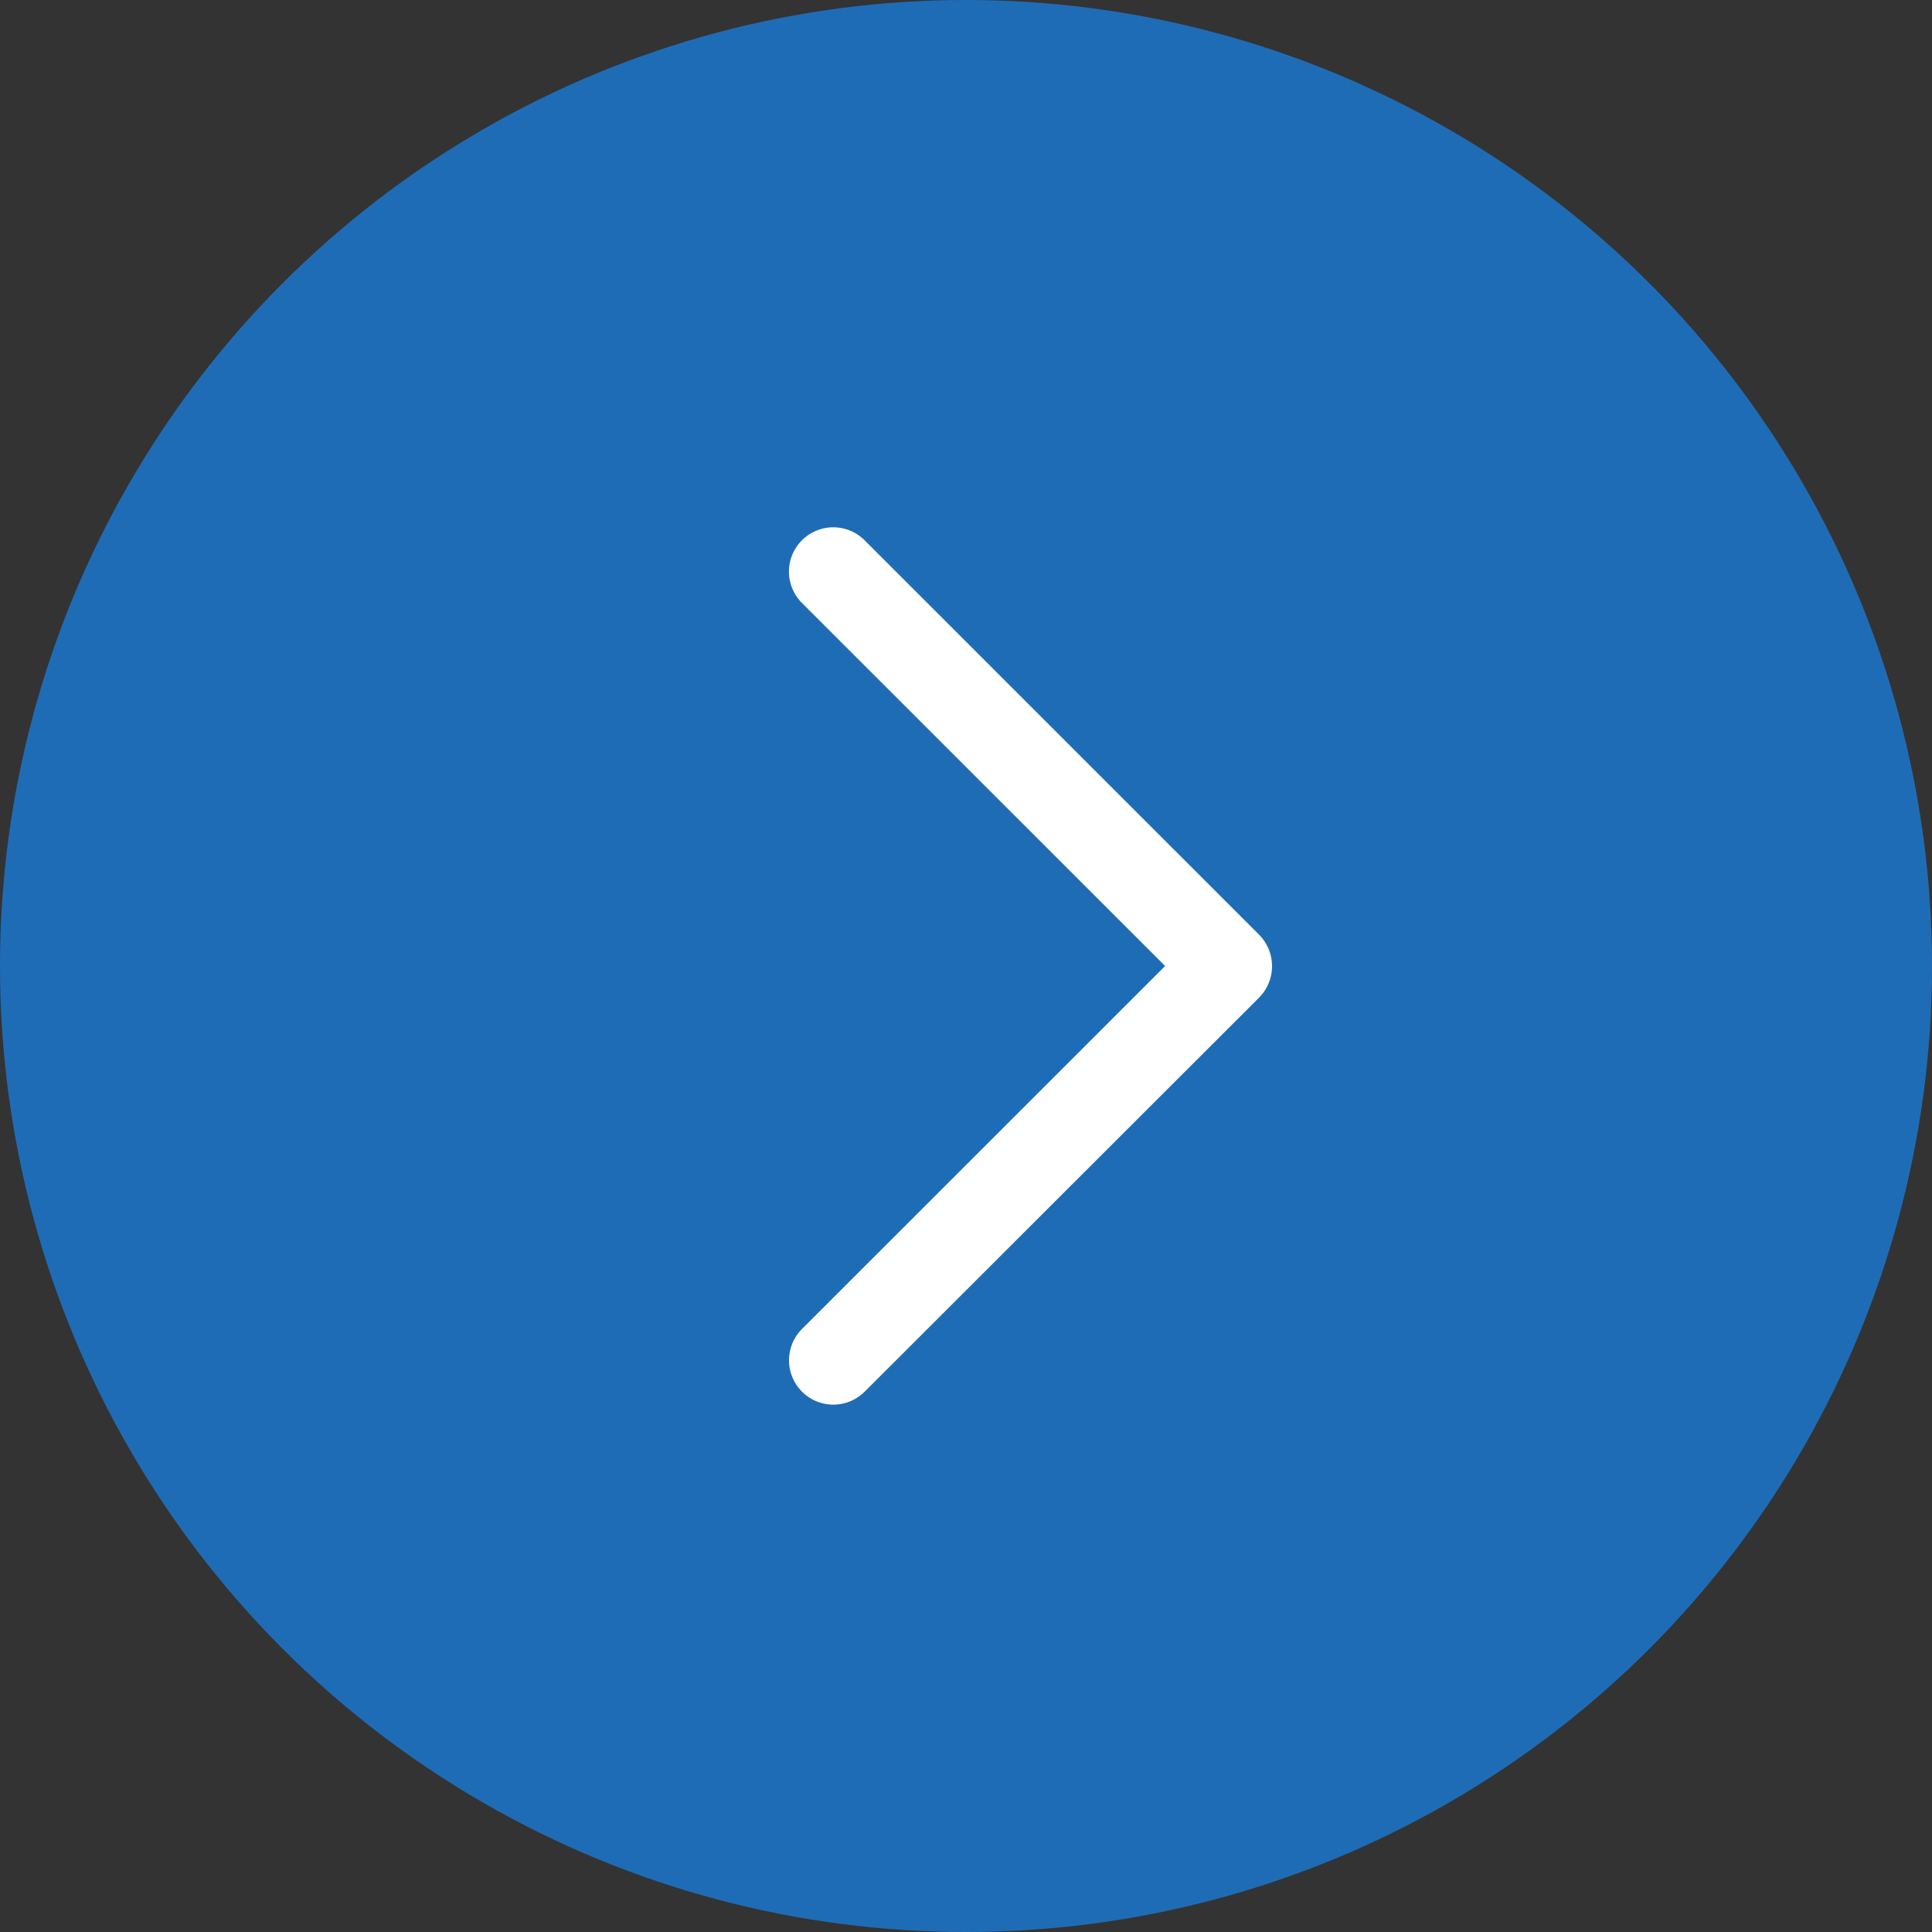 <svg xmlns="http://www.w3.org/2000/svg" width="30" height="30" viewBox="0 0 30 30">
  <rect x="0" y="0" width="30" height="30" fill="#333333" stroke="none"/>
  <g id="Next_Btn" data-name="Next Btn" transform="translate(-1248 -980)">
    <circle id="Ellipse_46" data-name="Ellipse 46" cx="15" cy="15" r="15" transform="translate(1248 980)" fill="#1f6cb6"/>
    <g id="next" transform="translate(1206.138 988.19)">
      <path id="Chevron_Right_1_" d="M61.413,6.324,55.288.2a.688.688,0,1,0-.974.972L59.954,6.81l-5.639,5.637a.688.688,0,1,0,.974.972L61.414,7.3A.694.694,0,0,0,61.413,6.324Z" transform="translate(0 0)" fill="#fff"/>
    </g>
  </g>
</svg>
